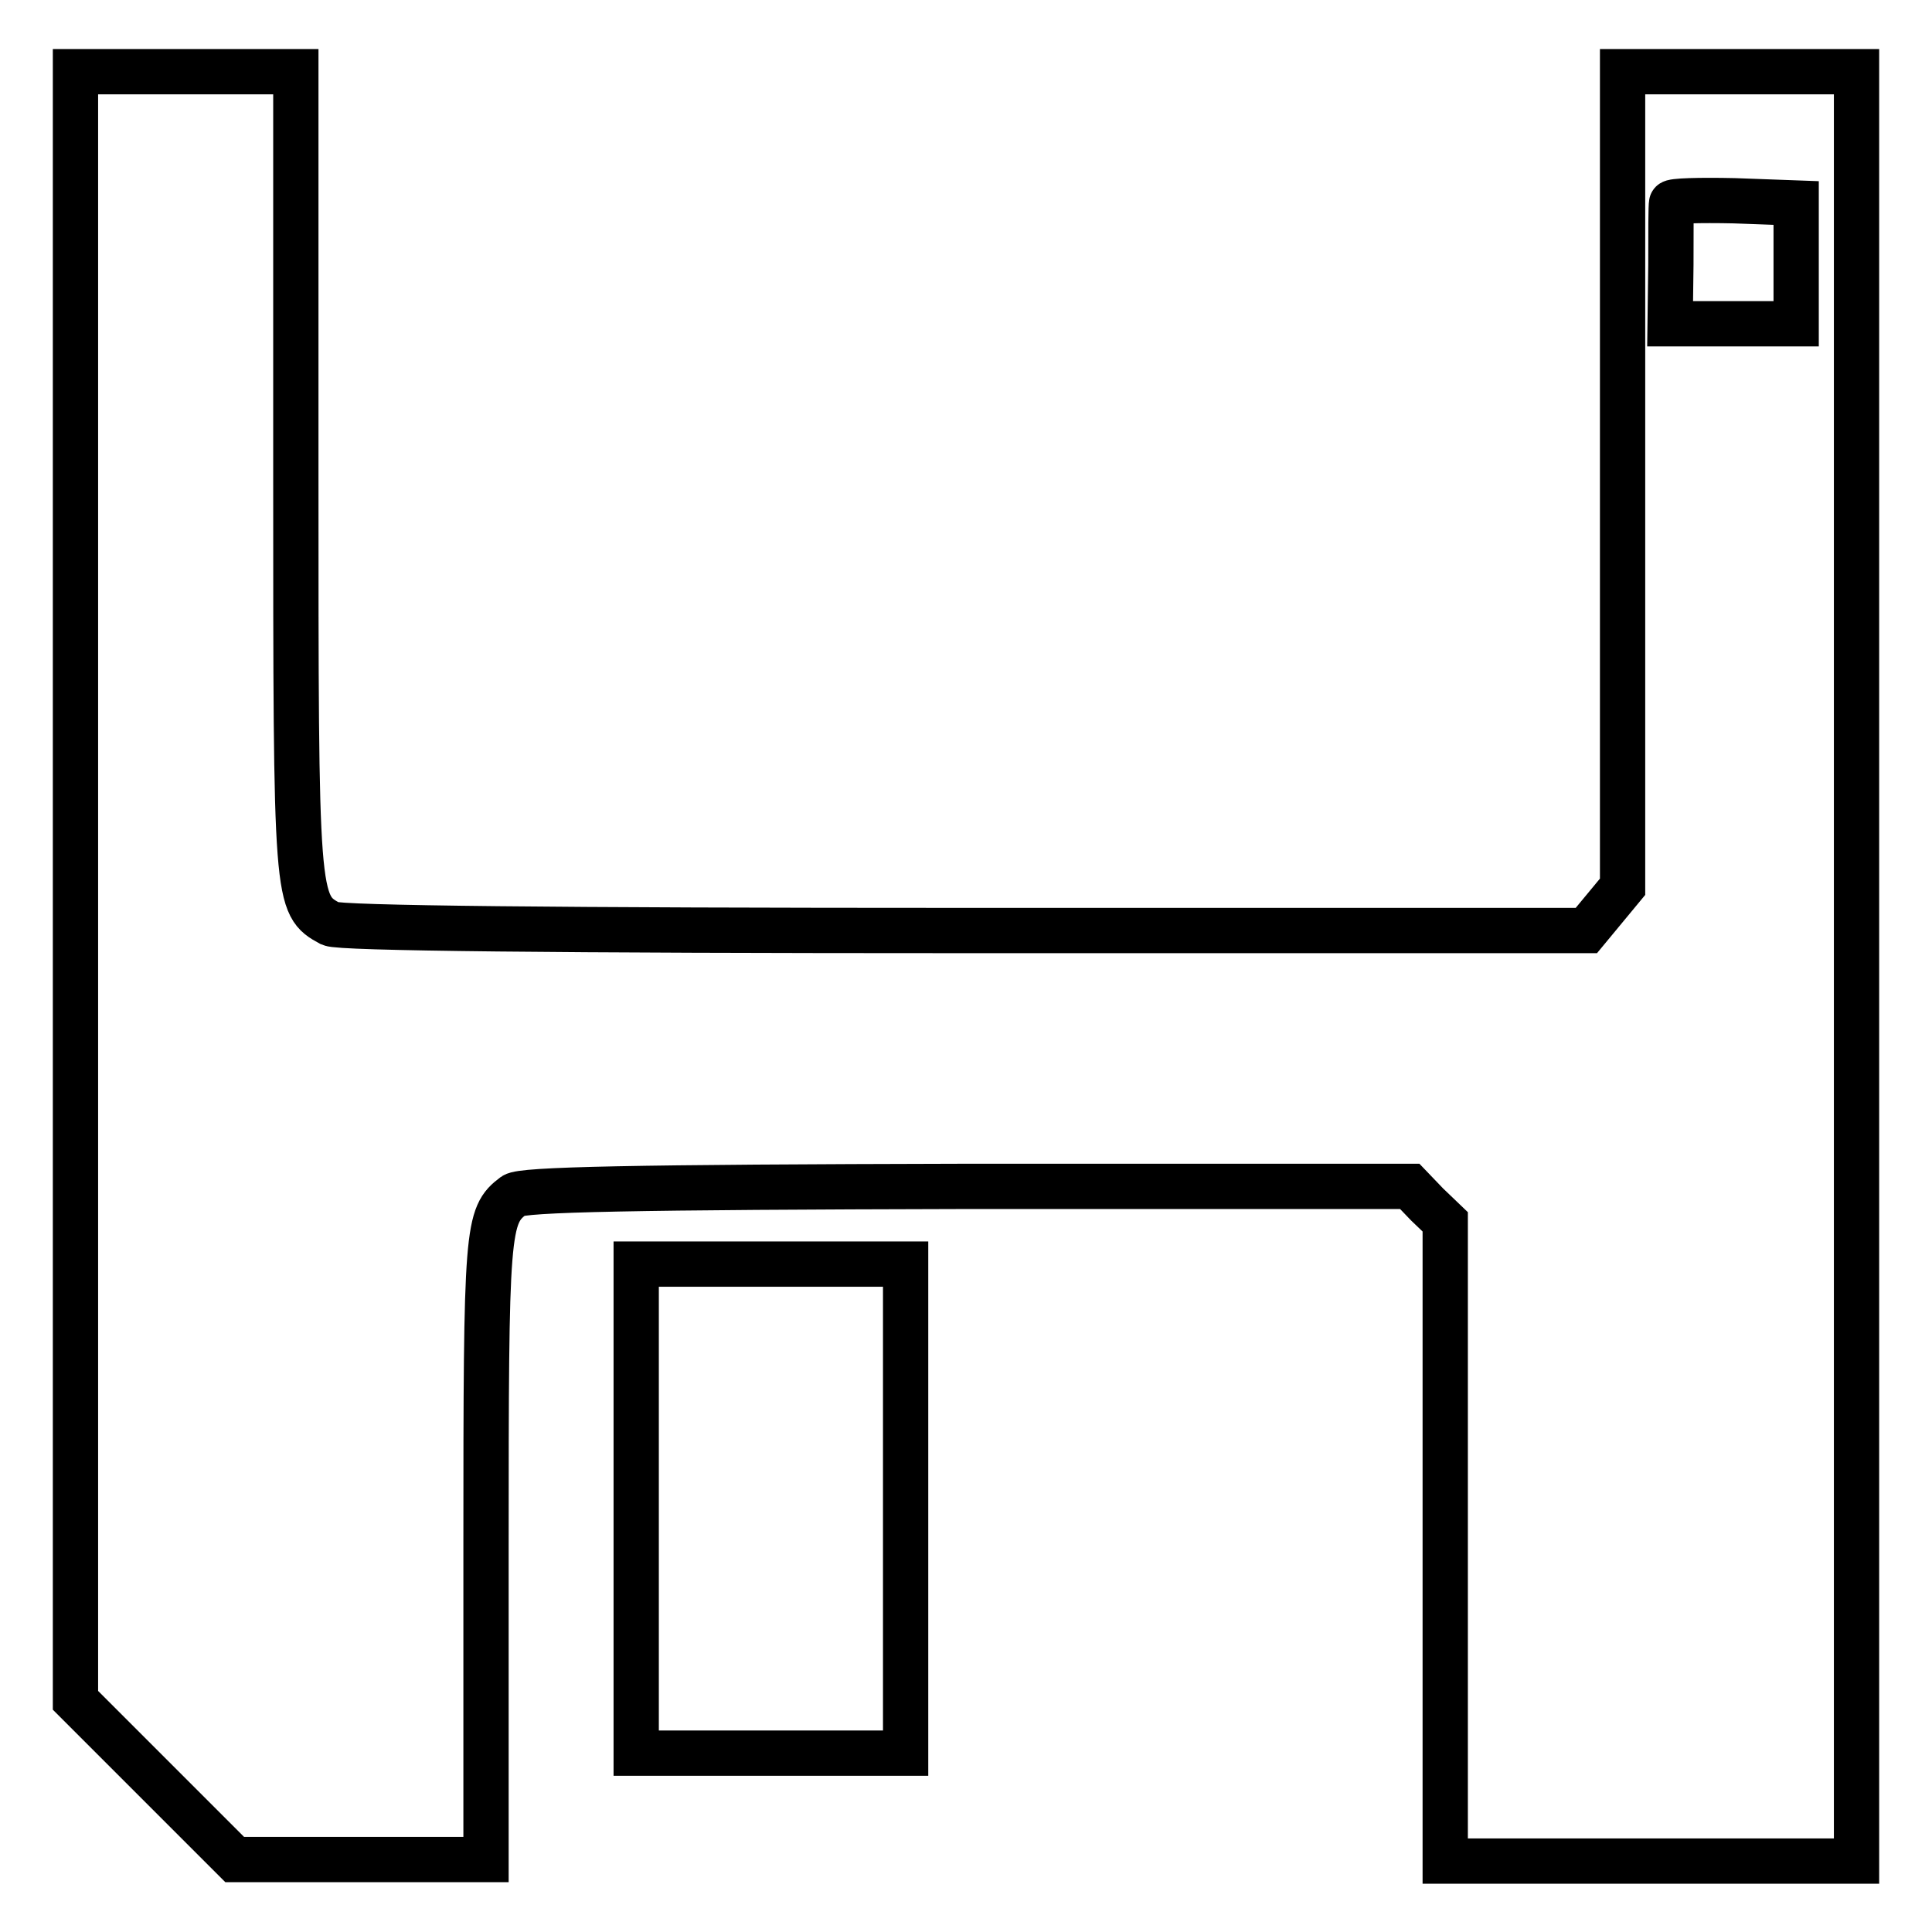 <?xml version="1.0" encoding="utf-8"?>
<!-- Svg Vector Icons : http://www.onlinewebfonts.com/icon -->
<!DOCTYPE svg PUBLIC "-//W3C//DTD SVG 1.1//EN" "http://www.w3.org/Graphics/SVG/1.1/DTD/svg11.dtd">
<svg version="1.1" xmlns="http://www.w3.org/2000/svg" xmlns:xlink="http://www.w3.org/1999/xlink" x="0px" y="0px" viewBox="0 0 256 256" enable-background="new 0 0 256 256" xml:space="preserve">
<g> <g> <path stroke-width="6" fill-opacity="0" stroke="#000000"  d="M10,117.5v107.8l10.6,10.6l10.5,10.5h16.7h16.6V205c0-42.4,0.1-43.9,3.7-46.6c1.1-0.8,15.5-1.1,60.1-1.2  h58.6l2.3,2.4l2.4,2.3v42.4v42.3h27.3H246V128V9.5h-15.5H215v54v54l-2.4,2.9l-2.4,2.9h-82.3c-54.5,0-82.8-0.3-84.1-0.9  c-4.6-2.5-4.6-2.8-4.6-59.7V9.5H24.6H10V117.5z M238,34.9v8h-8.3h-8.4l0.1-7.8c0-4.2,0-7.9,0.1-8.2c0-0.3,3.7-0.4,8.3-0.3l8.2,0.3  V34.9z"/> <path stroke-width="6" fill-opacity="0" stroke="#000000"  d="M84.3,199.9v32.4h17.9H120v-32.4v-32.4h-17.9H84.3V199.9z"/> </g></g>
</svg>